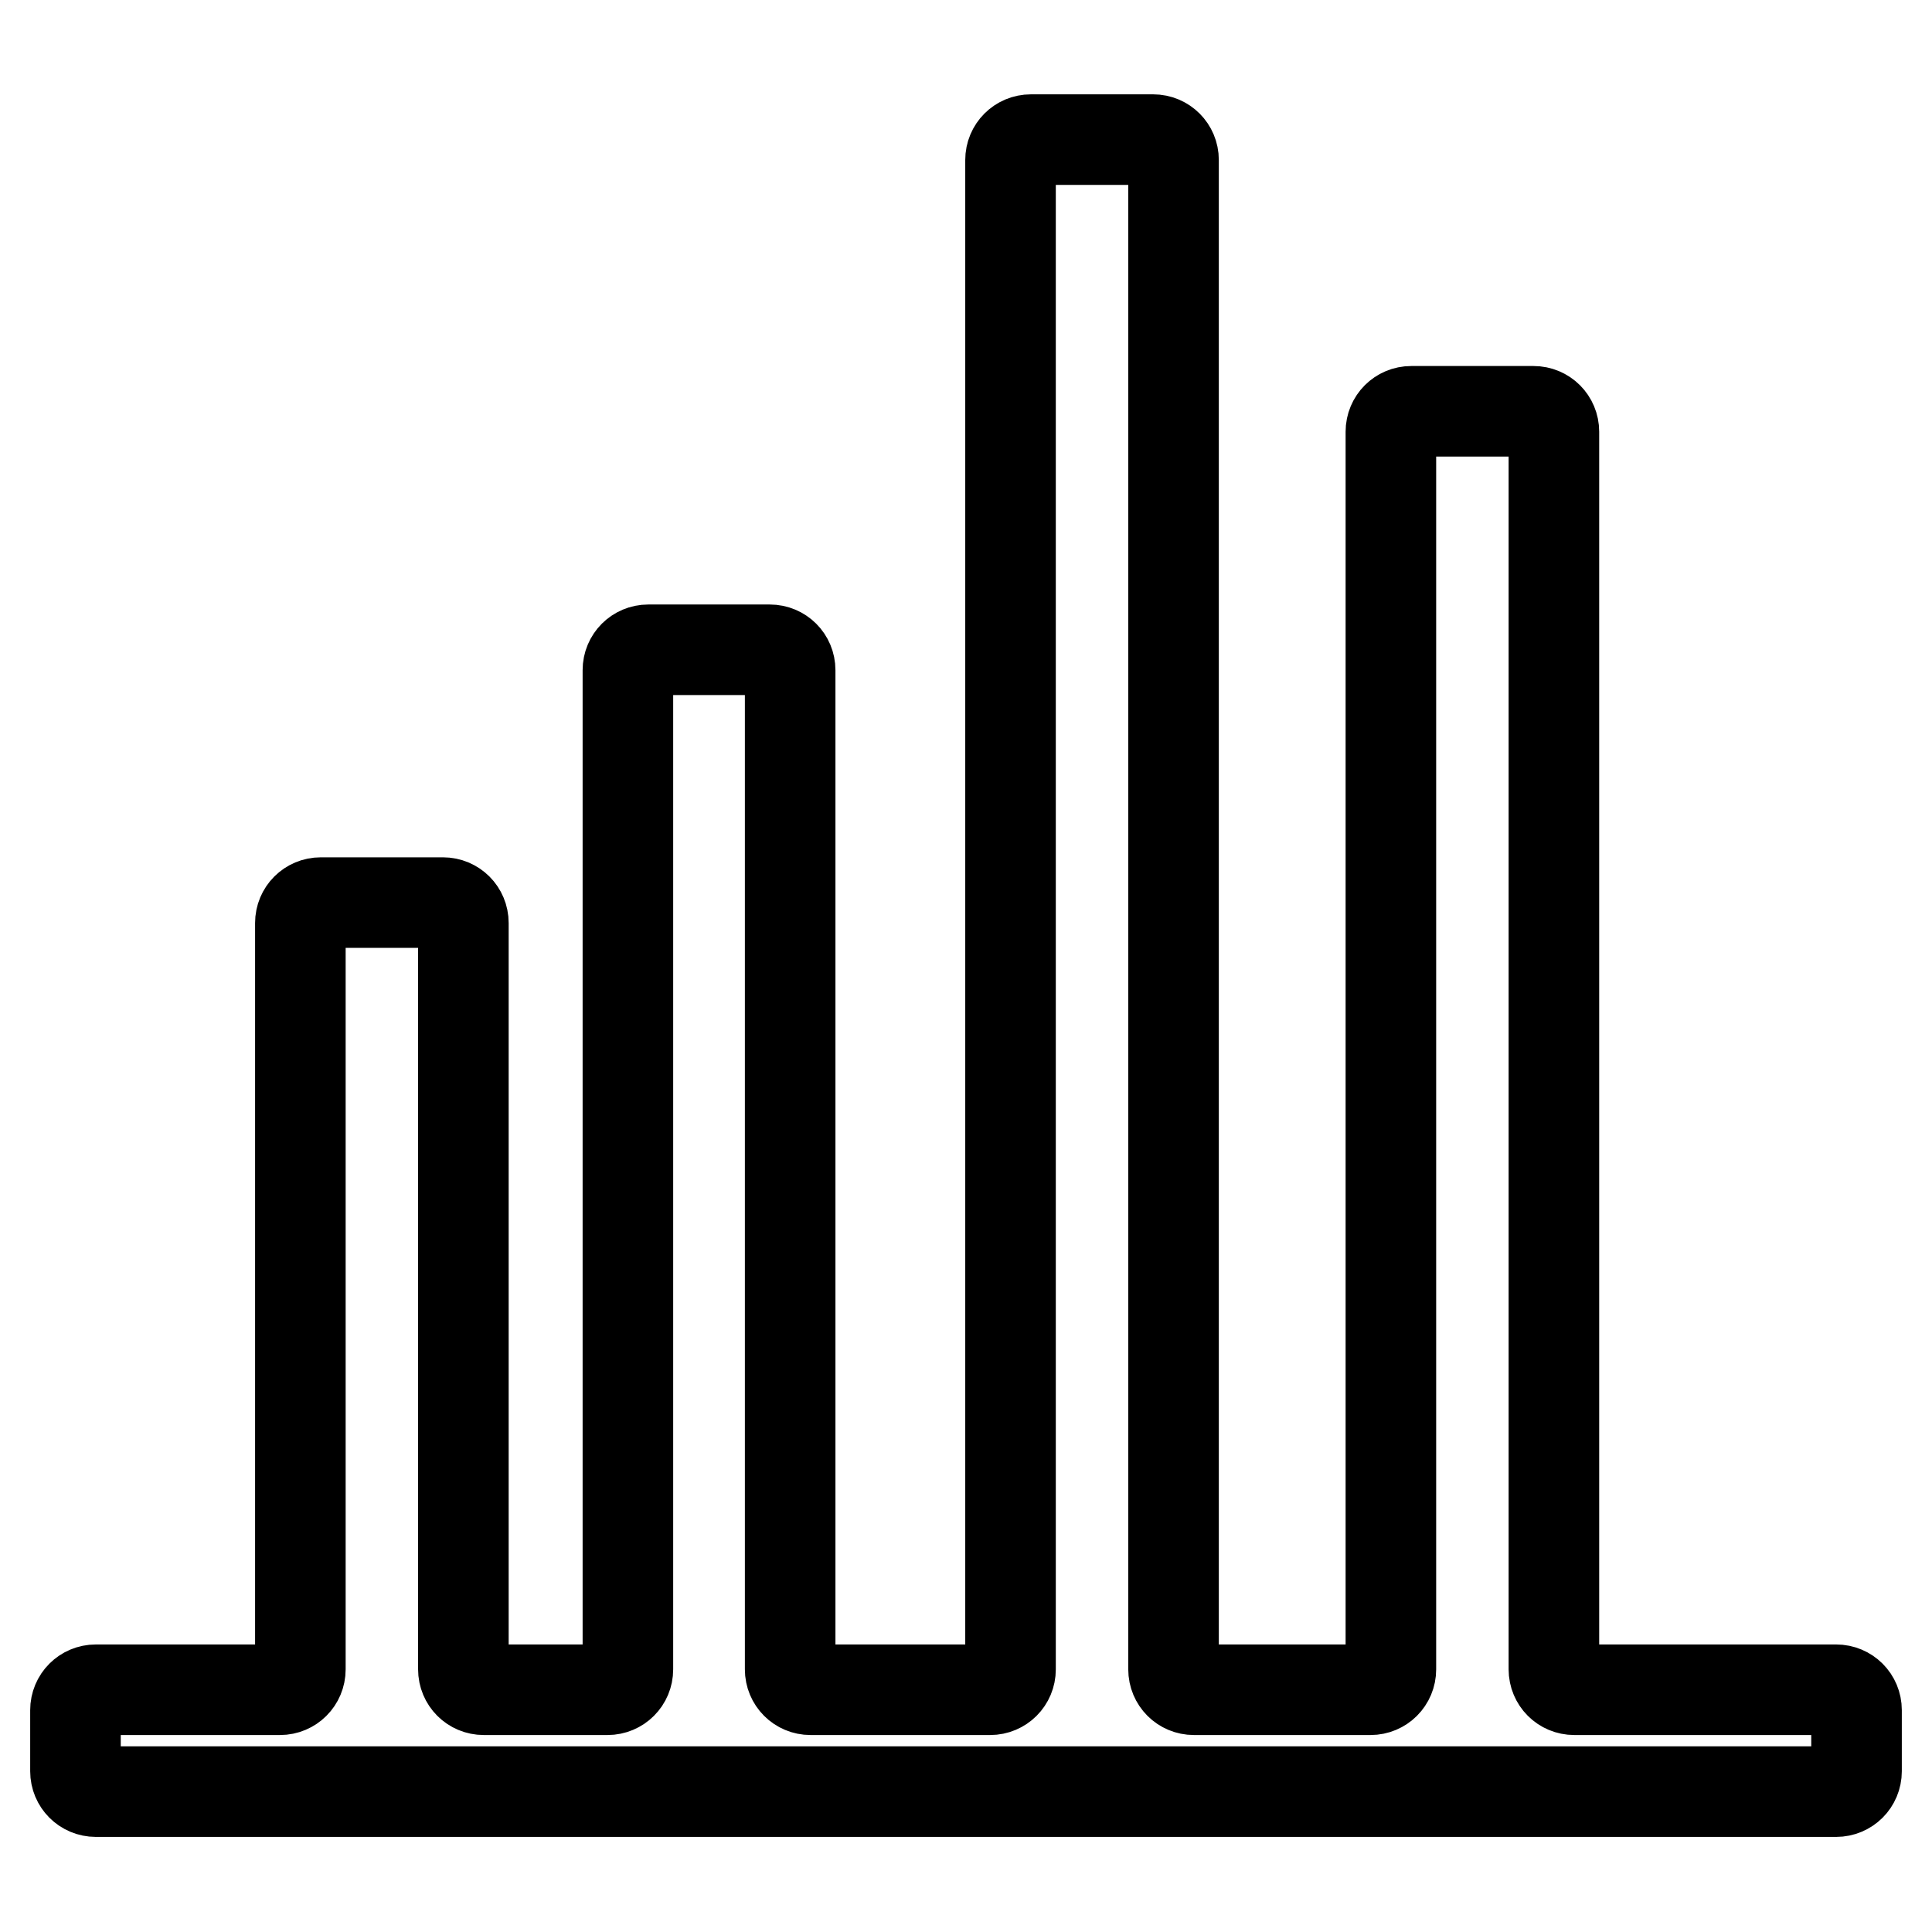 <?xml version="1.0" encoding="utf-8"?>
<!-- Svg Vector Icons : http://www.onlinewebfonts.com/icon -->
<!DOCTYPE svg PUBLIC "-//W3C//DTD SVG 1.1//EN" "http://www.w3.org/Graphics/SVG/1.1/DTD/svg11.dtd">
<svg version="1.1" xmlns="http://www.w3.org/2000/svg" xmlns:xlink="http://www.w3.org/1999/xlink" x="0px" y="0px" viewBox="0 0 256 256" enable-background="new 0 0 256 256" xml:space="preserve">
<g> <path stroke-width="12" fill-opacity="0" stroke="#000000"  d="M208.6,223.9c-1.5,0-2.7-1.2-2.7-2.7v-164c0-1.5-1.2-2.7-2.7-2.7h-16.2c-1.5,0-2.7,1.2-2.7,2.7v164 c0,1.5-1.2,2.7-2.7,2.7h-23.4c-1.5,0-2.7-1.2-2.7-2.7v-200c0-1.5-1.2-2.7-2.7-2.7h-16.2c-1.5,0-2.7,1.2-2.7,2.7v200 c0,1.5-1.2,2.7-2.7,2.7h-23.8c-1.5,0-2.7-1.2-2.7-2.7V88.8c0-1.5-1.2-2.7-2.7-2.7H85.9c-1.5,0-2.7,1.2-2.7,2.7v132.4 c0,1.5-1.2,2.7-2.7,2.7H64.1c-1.5,0-2.7-1.2-2.7-2.7v-98.9c0-1.5-1.2-2.7-2.7-2.7H42.5c-1.5,0-2.7,1.2-2.7,2.7v98.9 c0,1.5-1.2,2.7-2.7,2.7H12.7c-1.5,0-2.7,1.2-2.7,2.7v8.1c0,1.5,1.2,2.7,2.7,2.7h230.6c1.5,0,2.7-1.2,2.7-2.7v-8.1 c0-1.5-1.2-2.7-2.7-2.7H208.6z"/></g>
</svg>